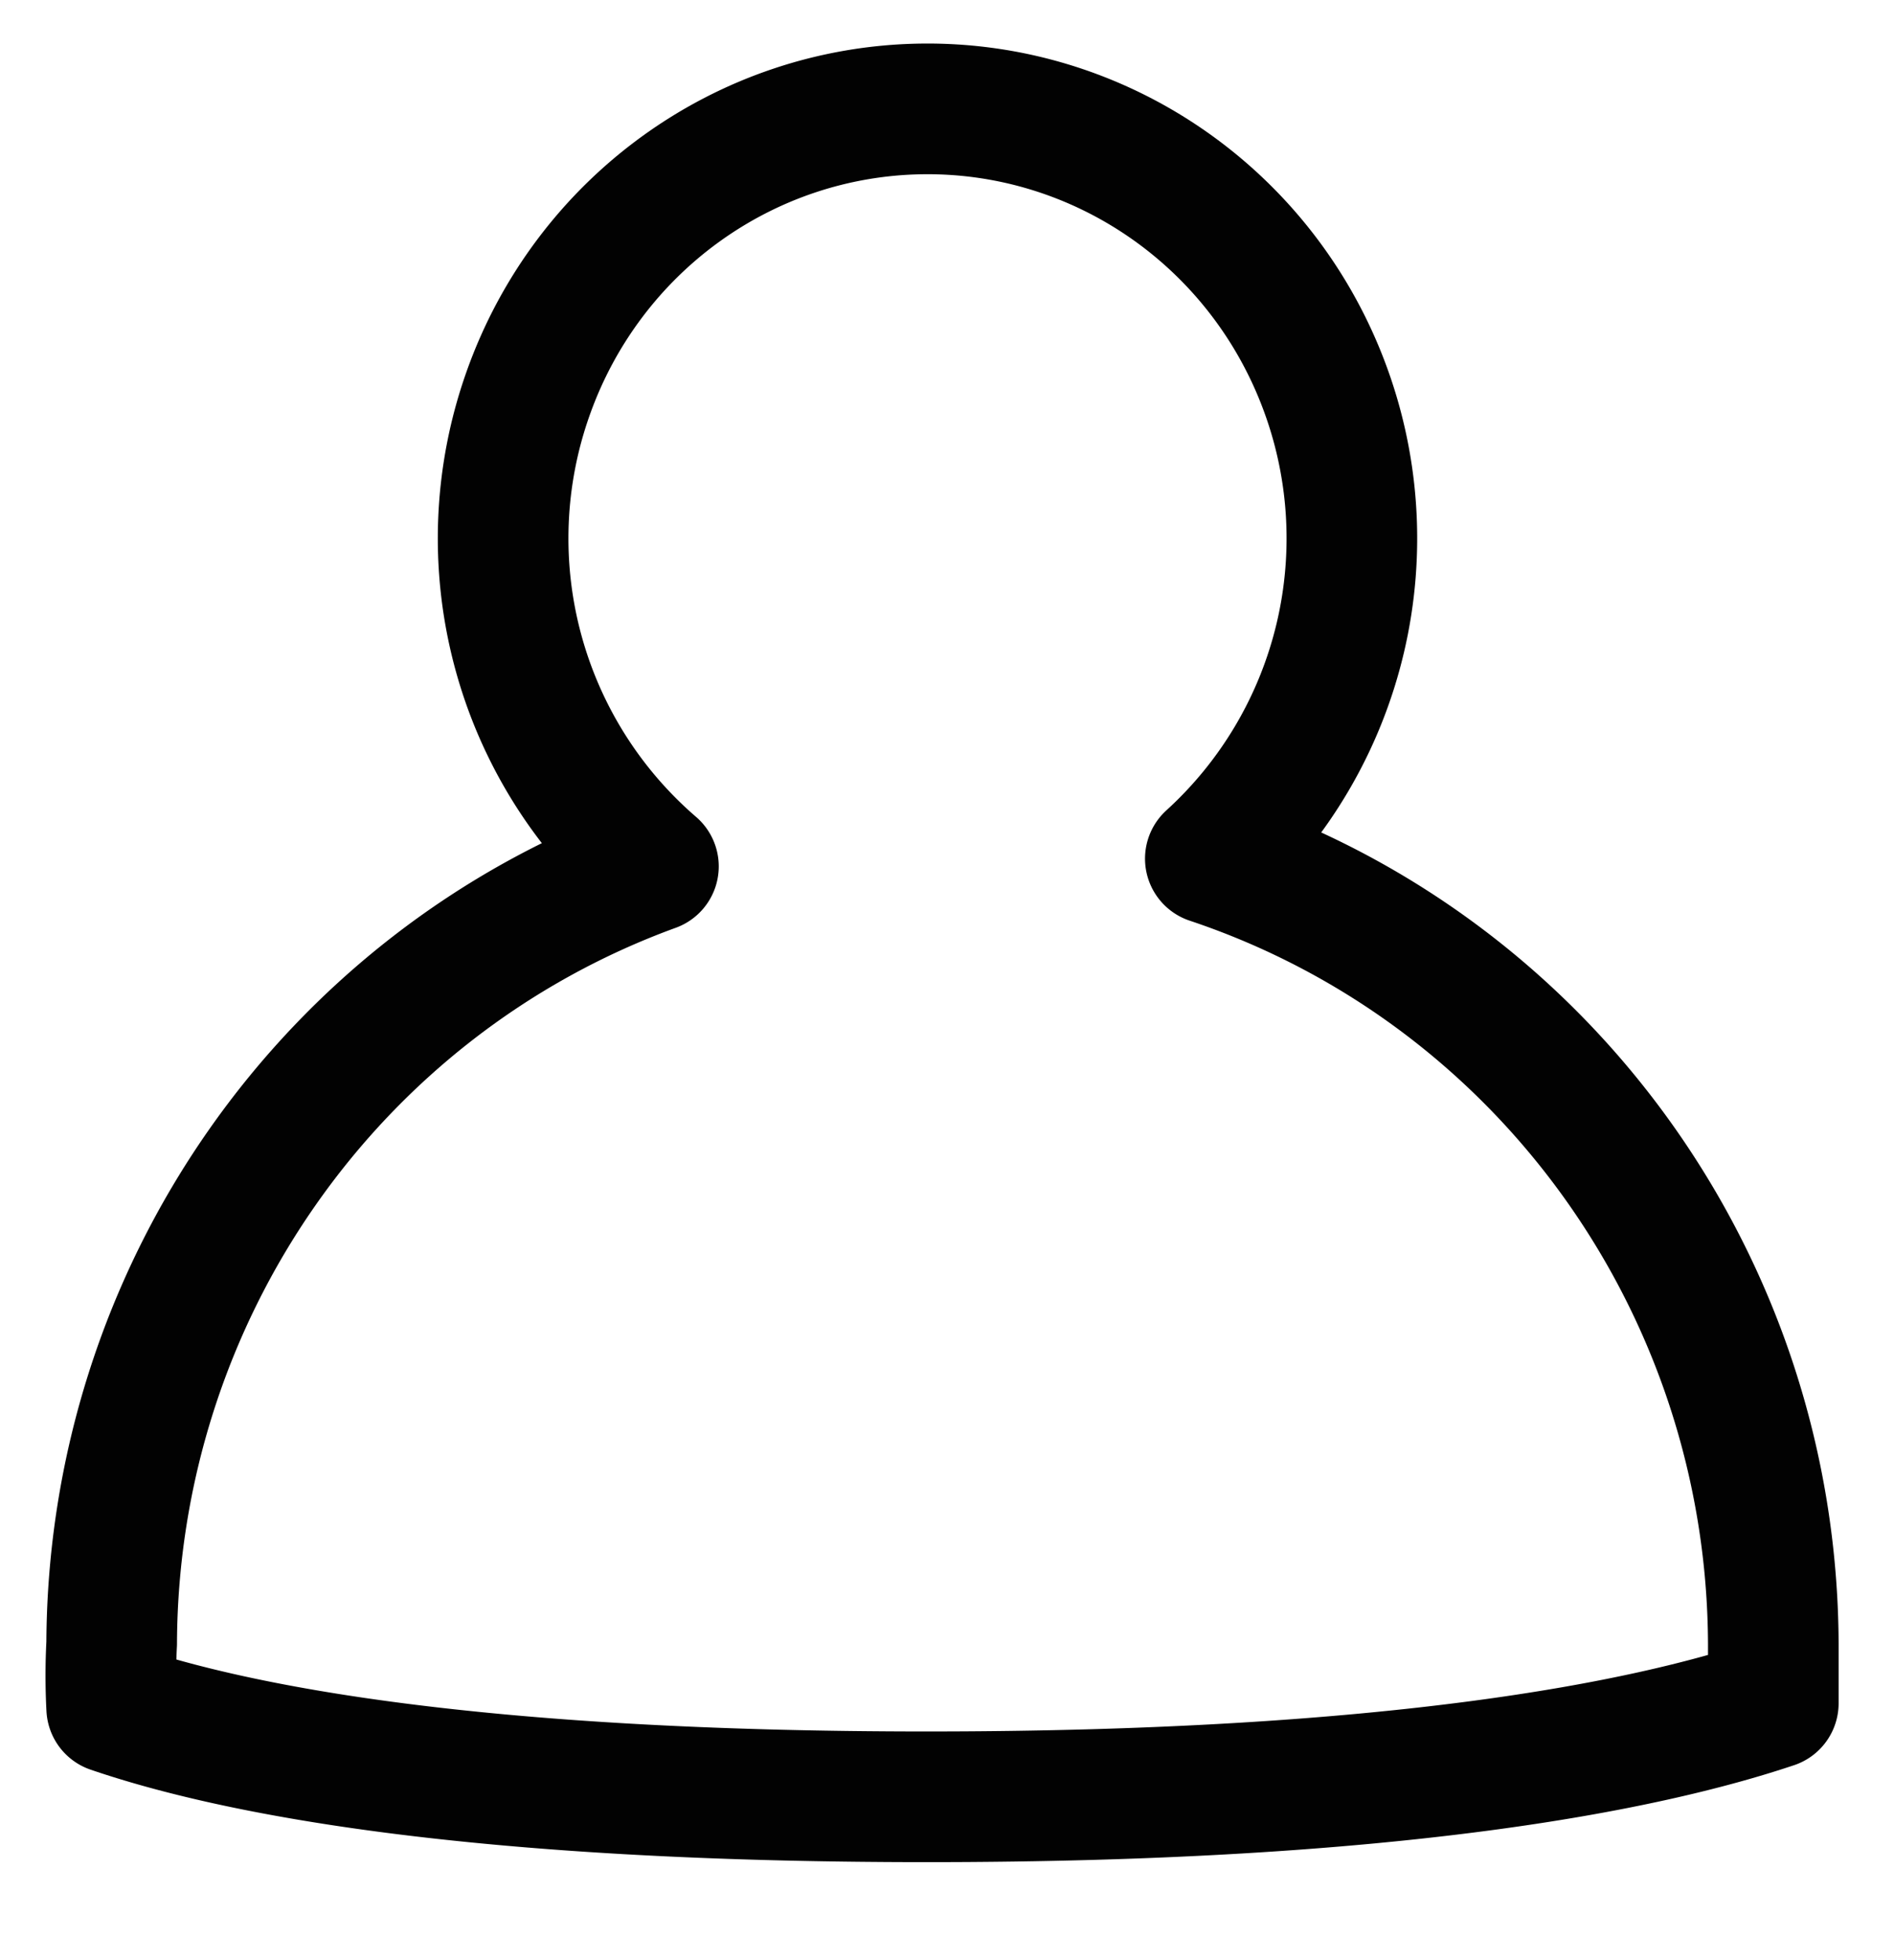<svg width="29" height="30" viewBox="0 0 29 30" xmlns="http://www.w3.org/2000/svg">
    <path d="M18.532 13.142a6.628 6.628 0 0 0 1.723-7.288c-.984-2.555-3.432-4.224-6.142-4.187-2.71.038-5.112 1.773-6.027 4.355a6.625 6.625 0 0 0 1.919 7.238c-4.96 1.806-8.275 6.558-8.295 11.892a9.35 9.35 0 0 0 0 .986c1.891.646 5.545 1.362 12.483 1.362 7.17 0 10.998-.775 12.959-1.432v-.916c-.023-5.462-3.494-10.298-8.62-12.01z" stroke="#020202" stroke-width="2" fill="none" fill-rule="evenodd" stroke-linecap="round" stroke-linejoin="round"/>
</svg>
